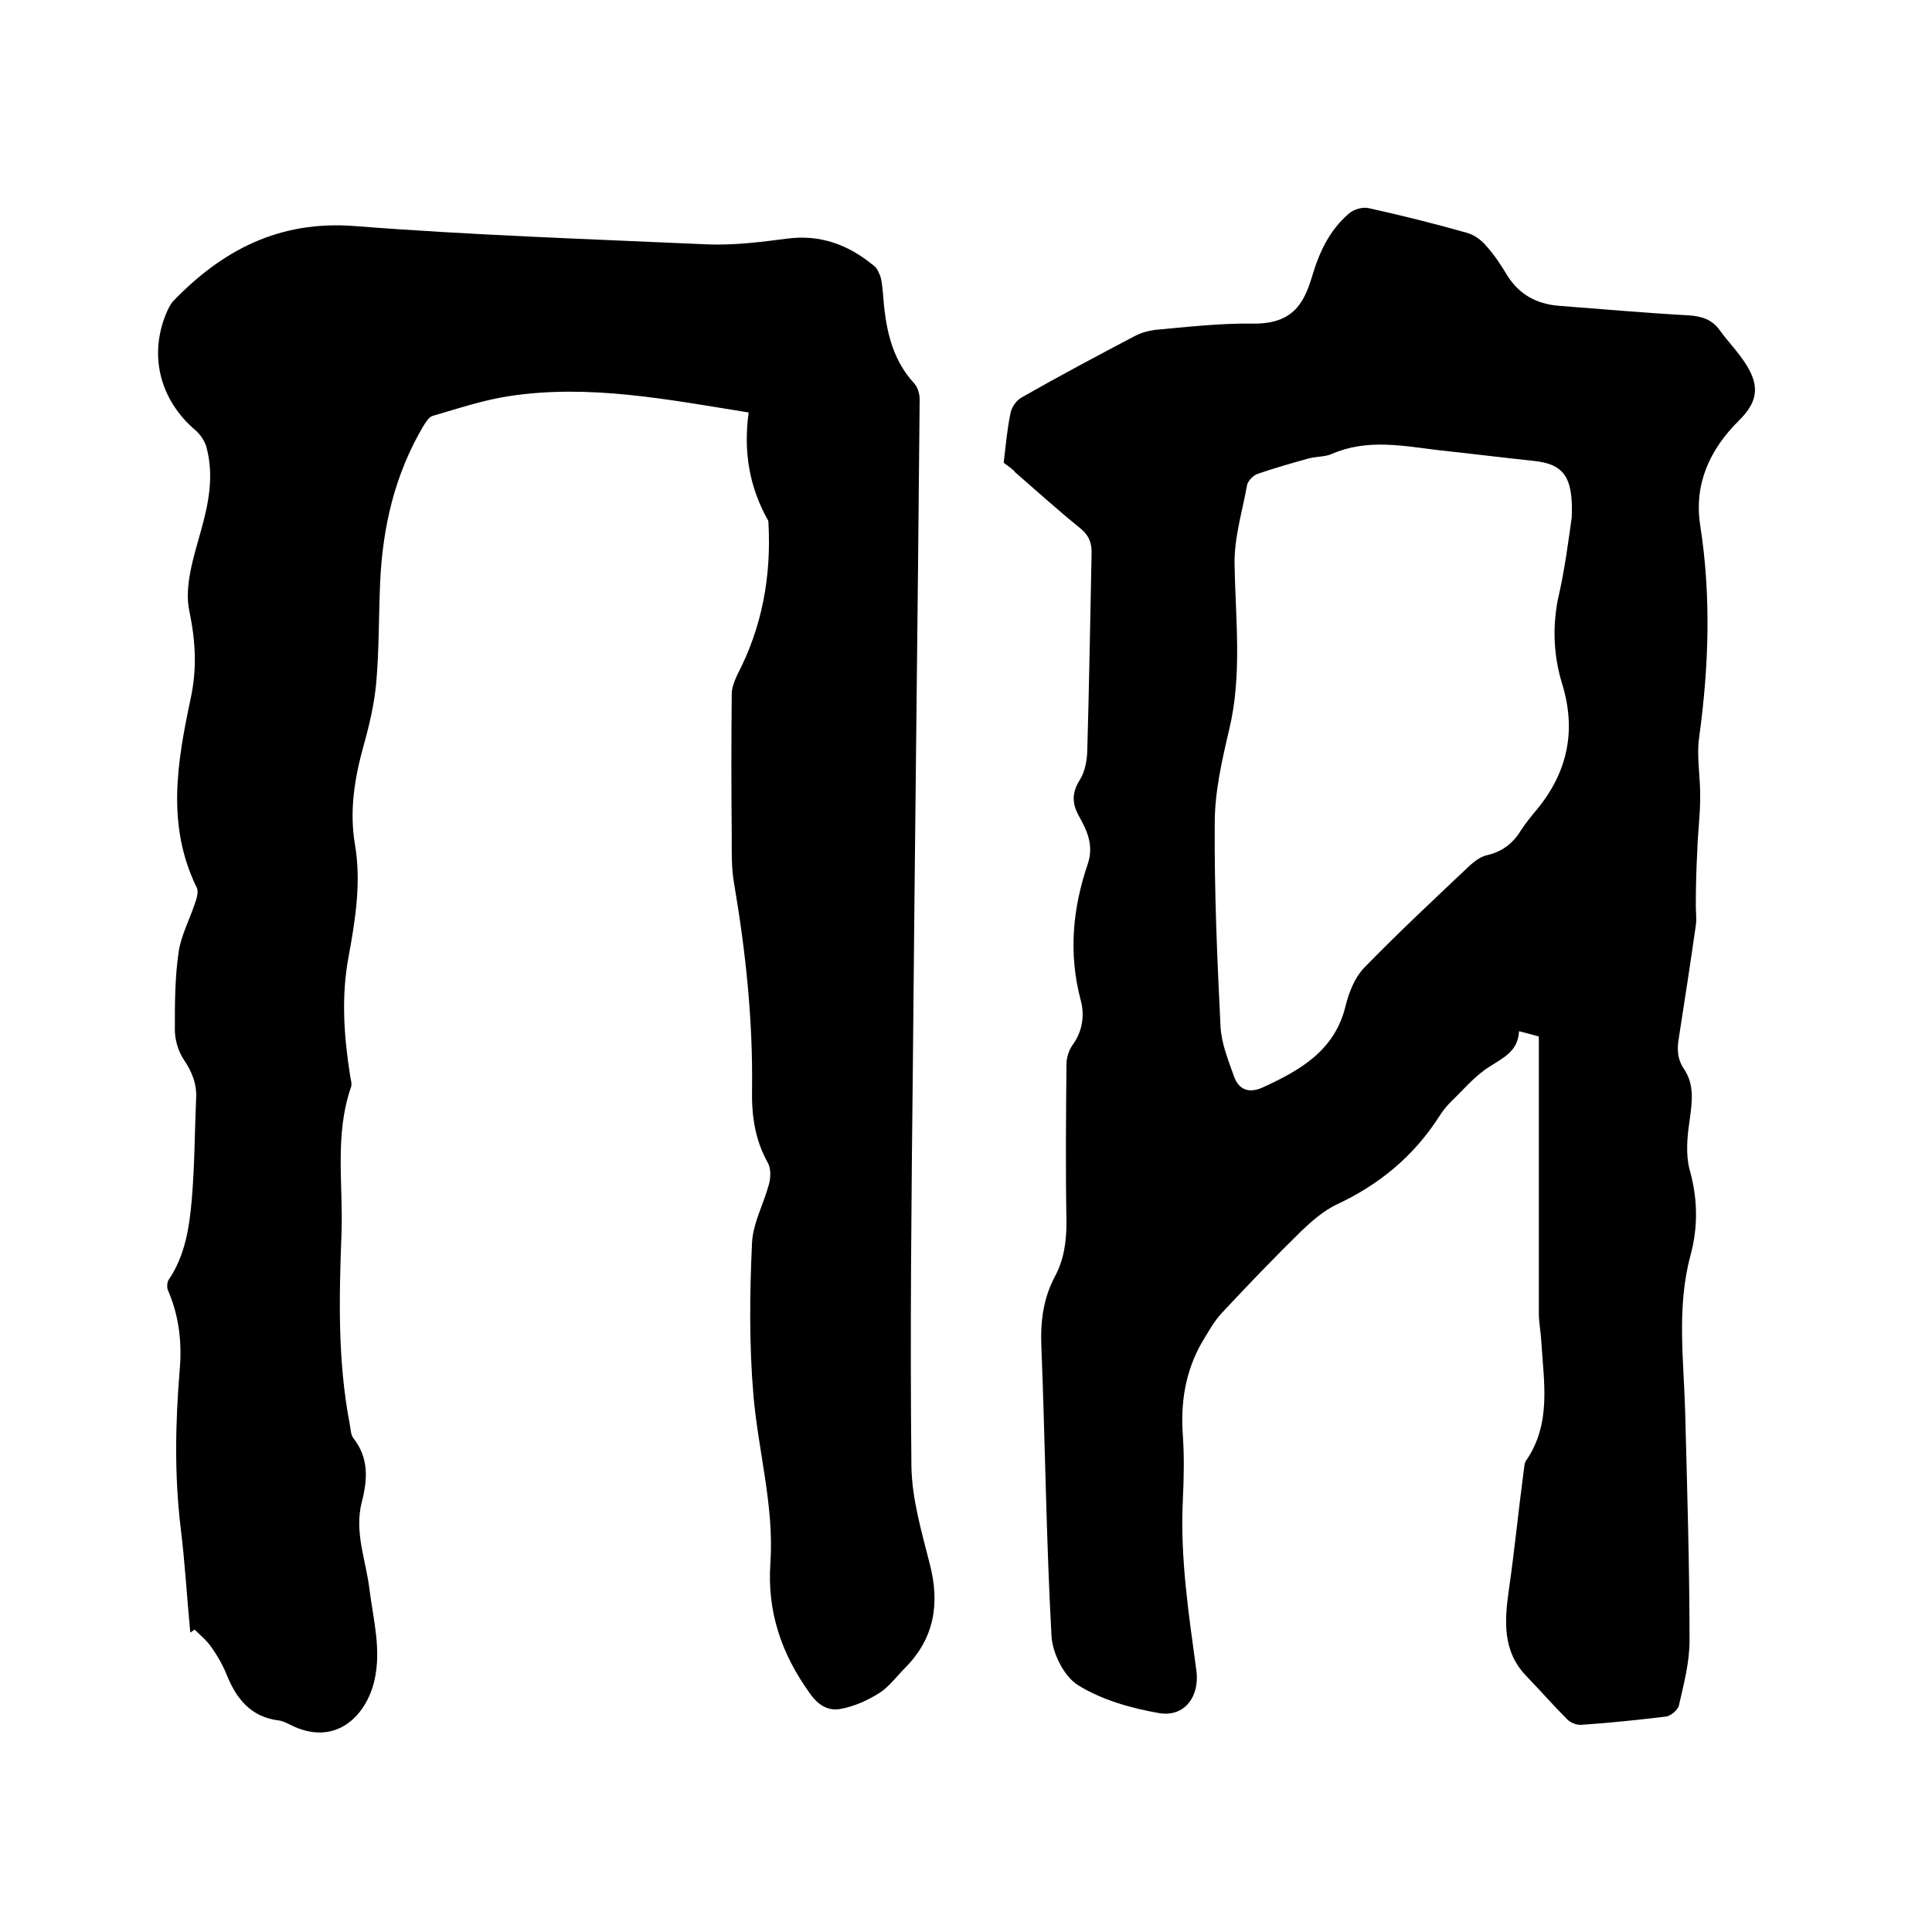 <svg enable-background="new 0 0 400 400" viewBox="0 0 400 400" xmlns="http://www.w3.org/2000/svg"><path d="m155 85.4c-16.8-2.7-33-5.9-49.5-3.4-5.4.8-10.7 2.6-15.9 4.1-.8.2-1.5 1.4-2 2.2-5.9 10-8.4 20.9-8.9 32.4-.3 6.9-.2 13.8-.8 20.6-.4 4.4-1.4 8.7-2.6 13-1.9 6.8-3 13.6-1.8 20.6 1.3 7.7.1 15.4-1.3 23-1.6 8.4-1 16.6.3 24.9.1.7.4 1.5.2 2.2-3.5 10-1.6 20.4-2 30.5-.5 13.1-.8 26.3 1.7 39.3.2 1 .2 2.3.8 3 3.2 4.1 2.9 8.6 1.7 13.2-1.6 6.3.9 12.1 1.6 18.1.8 6.3 2.5 12.5 1 18.9-1.7 7.3-8.1 13.8-17.4 9.1-.8-.4-1.6-.8-2.4-.9-5.7-.7-8.7-4.4-10.7-9.3-.8-2-1.9-4-3.2-5.8-.9-1.4-2.3-2.5-3.5-3.7-.3.2-.6.4-.9.6-.7-7.2-1.1-14.5-2-21.7-1.3-10.9-1.1-21.7-.2-32.6.5-5.6-.1-11.2-2.4-16.5-.3-.6-.2-1.7.1-2.2 3.4-5 4.3-10.8 4.8-16.6.6-6.9.6-13.9.9-20.9.2-3.1-.9-5.7-2.6-8.2-1.1-1.7-1.8-4-1.8-6.1 0-5.4 0-10.8.8-16.2.5-3.3 2.2-6.5 3.3-9.8.4-1.1.9-2.6.4-3.5-6.3-12.9-4-26-1.2-39.2 1.3-6.1 1-11.7-.3-18-1.1-5.1.9-11.2 2.4-16.6 1.6-5.7 2.7-11.3 1.2-17.1-.3-1.3-1.2-2.7-2.2-3.6-7.7-6.5-10-16.1-5.8-25.2.3-.6.6-1.1 1-1.6 10.2-10.6 22-16.8 37.6-15.6 24.3 1.9 48.8 2.7 73.2 3.8 5.5.2 11-.5 16.4-1.2 6.9-.9 12.7 1.3 17.9 5.6.7.5 1.1 1.5 1.4 2.3.3 1.1.4 2.3.5 3.4.5 6.8 1.6 13.4 6.5 18.7.8.9 1.2 2.5 1.1 3.8-.4 45.7-1 91.4-1.4 137.2-.3 27.7-.6 55.5-.3 83.2.1 6.7 2.1 13.5 3.8 20.2 2.1 8.1 1 15.3-5 21.4-1.8 1.8-3.4 4-5.4 5.3-2.4 1.5-5.2 2.8-8 3.3-2.6.5-4.7-.7-6.5-3.3-5.8-8.1-8.8-16.8-8.1-26.9.8-11.7-2.5-23.1-3.5-34.6-.9-10.5-.8-21.1-.3-31.7.2-4.1 2.4-8 3.5-12.1.4-1.4.4-3.3-.2-4.4-2.7-4.8-3.4-9.8-3.3-15.2.2-14.3-1.3-28.5-3.7-42.6-.6-3.3-.5-6.7-.5-10.1-.1-9.7-.1-19.5 0-29.2 0-1.4.6-2.8 1.2-4.1 5.1-9.8 7-20.3 6.4-31.3 0-.2 0-.4-.1-.6-3.9-6.9-5.1-14.3-4-22.3z"/><path d="m207.8 95.8c.4-3.3.7-6.8 1.4-10.2.2-1.2 1.2-2.7 2.3-3.3 7.7-4.4 15.6-8.6 23.4-12.7 1.3-.7 2.8-1.1 4.2-1.3 6.7-.6 13.5-1.4 20.3-1.3 8.1.1 10.5-4 12.2-9.6 1.5-5.1 3.6-9.7 7.7-13.2 1-.9 2.9-1.4 4.1-1.1 6.8 1.5 13.6 3.2 20.3 5.1 1.5.4 3 1.5 4 2.7 1.7 1.9 3.1 4 4.4 6.2 2.5 3.9 6 5.8 10.5 6.2 9.1.7 18.1 1.5 27.2 2 2.6.2 4.7.9 6.2 3 1.8 2.5 4 4.7 5.6 7.3 2.8 4.5 2.2 7.7-1.5 11.4-6.1 6-9.4 13.2-8.1 21.7 2.3 14.7 1.8 29.3-.2 43.9-.6 4.1.3 8.4.2 12.6 0 3.7-.5 7.3-.6 11-.2 3.8-.3 7.5-.3 11.3 0 1.4.2 2.8 0 4.1-1.1 7.7-2.3 15.5-3.5 23.2-.4 2.3-.4 4.4 1.1 6.6 2.2 3.3 1.6 7 1.1 10.7-.5 3.3-.8 6.9 0 10 1.7 6 1.8 11.9.2 17.8-2.9 10.8-1.4 21.6-1.1 32.5.4 15.8.9 31.5.9 47.3 0 4.5-1.2 9-2.2 13.4-.2.9-1.7 2.2-2.7 2.3-5.8.7-11.6 1.3-17.4 1.7-1 .1-2.3-.4-3-1.1-2.9-2.9-5.6-6-8.5-9-5-5.2-4.5-11.5-3.6-17.9 1.2-8.3 2-16.6 3.1-24.8.1-.6.1-1.3.4-1.8 5.4-7.8 3.7-16.4 3.2-24.9-.1-1.9-.5-3.8-.5-5.7 0-17.9 0-35.8 0-53.7 0-1.2 0-2.3 0-3.6-1.4-.4-2.5-.7-4.1-1.1-.2 4.2-3.3 5.5-6.2 7.4-3 1.9-5.3 4.7-7.9 7.2-.9.9-1.7 1.9-2.4 3-5.3 8.3-12.5 14.2-21.3 18.3-2.7 1.3-5.1 3.4-7.3 5.5-5.6 5.5-11 11.1-16.4 16.9-1.7 1.8-2.9 4.1-4.2 6.2-3.4 6-4.4 12.4-3.9 19.2.3 4.4.2 8.9 0 13.3-.6 11.9 1.2 23.6 2.8 35.4.7 5.3-2.4 9.6-7.6 8.8-5.8-1-11.9-2.7-16.9-5.8-2.9-1.8-5.3-6.6-5.5-10.2-1.1-20-1.3-40-2.1-60-.2-5.1.4-9.9 2.8-14.4 1.9-3.5 2.4-7.3 2.4-11.3-.2-10.9-.1-21.8 0-32.7 0-1.3.5-2.9 1.3-4 2.1-2.9 2.5-6.3 1.6-9.4-2.5-9.6-1.6-18.9 1.5-28 1.3-3.8-.1-6.9-1.8-9.9-1.5-2.7-1.5-4.9.2-7.6 1-1.6 1.4-3.7 1.5-5.7.4-13.6.6-27.3.9-40.9.1-2.3-.5-3.9-2.3-5.4-4.6-3.7-9-7.7-13.5-11.6-.5-.7-1.4-1.2-2.4-2zm117.6 11.4c.4-8.7-1.8-11.2-8.1-11.8-6.5-.7-13-1.5-19.5-2.2-7.4-.9-14.8-2.4-22.1.8-1.4.6-3.1.5-4.7.9-3.6 1-7.1 2-10.6 3.2-.9.3-2 1.4-2.2 2.3-1 5.5-2.7 11-2.6 16.5.2 11.4 1.6 22.8-1.1 34.1-1.5 6.4-3 12.9-3 19.4-.1 14.1.5 28.1 1.2 42.2.2 3.5 1.6 6.9 2.8 10.3 1 2.7 3 3.5 5.8 2.3 7.9-3.6 15.1-7.7 17.3-17 .7-2.8 1.9-5.8 3.8-7.8 7.1-7.3 14.5-14.2 21.9-21.2 1-.9 2.2-1.8 3.4-2.1 3.2-.7 5.5-2.4 7.2-5.2 1-1.5 2.1-2.9 3.3-4.3 6.4-7.8 8.2-16.4 5.2-26.1-1.7-5.6-2-11.3-.9-17.2 1.5-6.4 2.3-12.9 2.9-17.1z"/></svg>